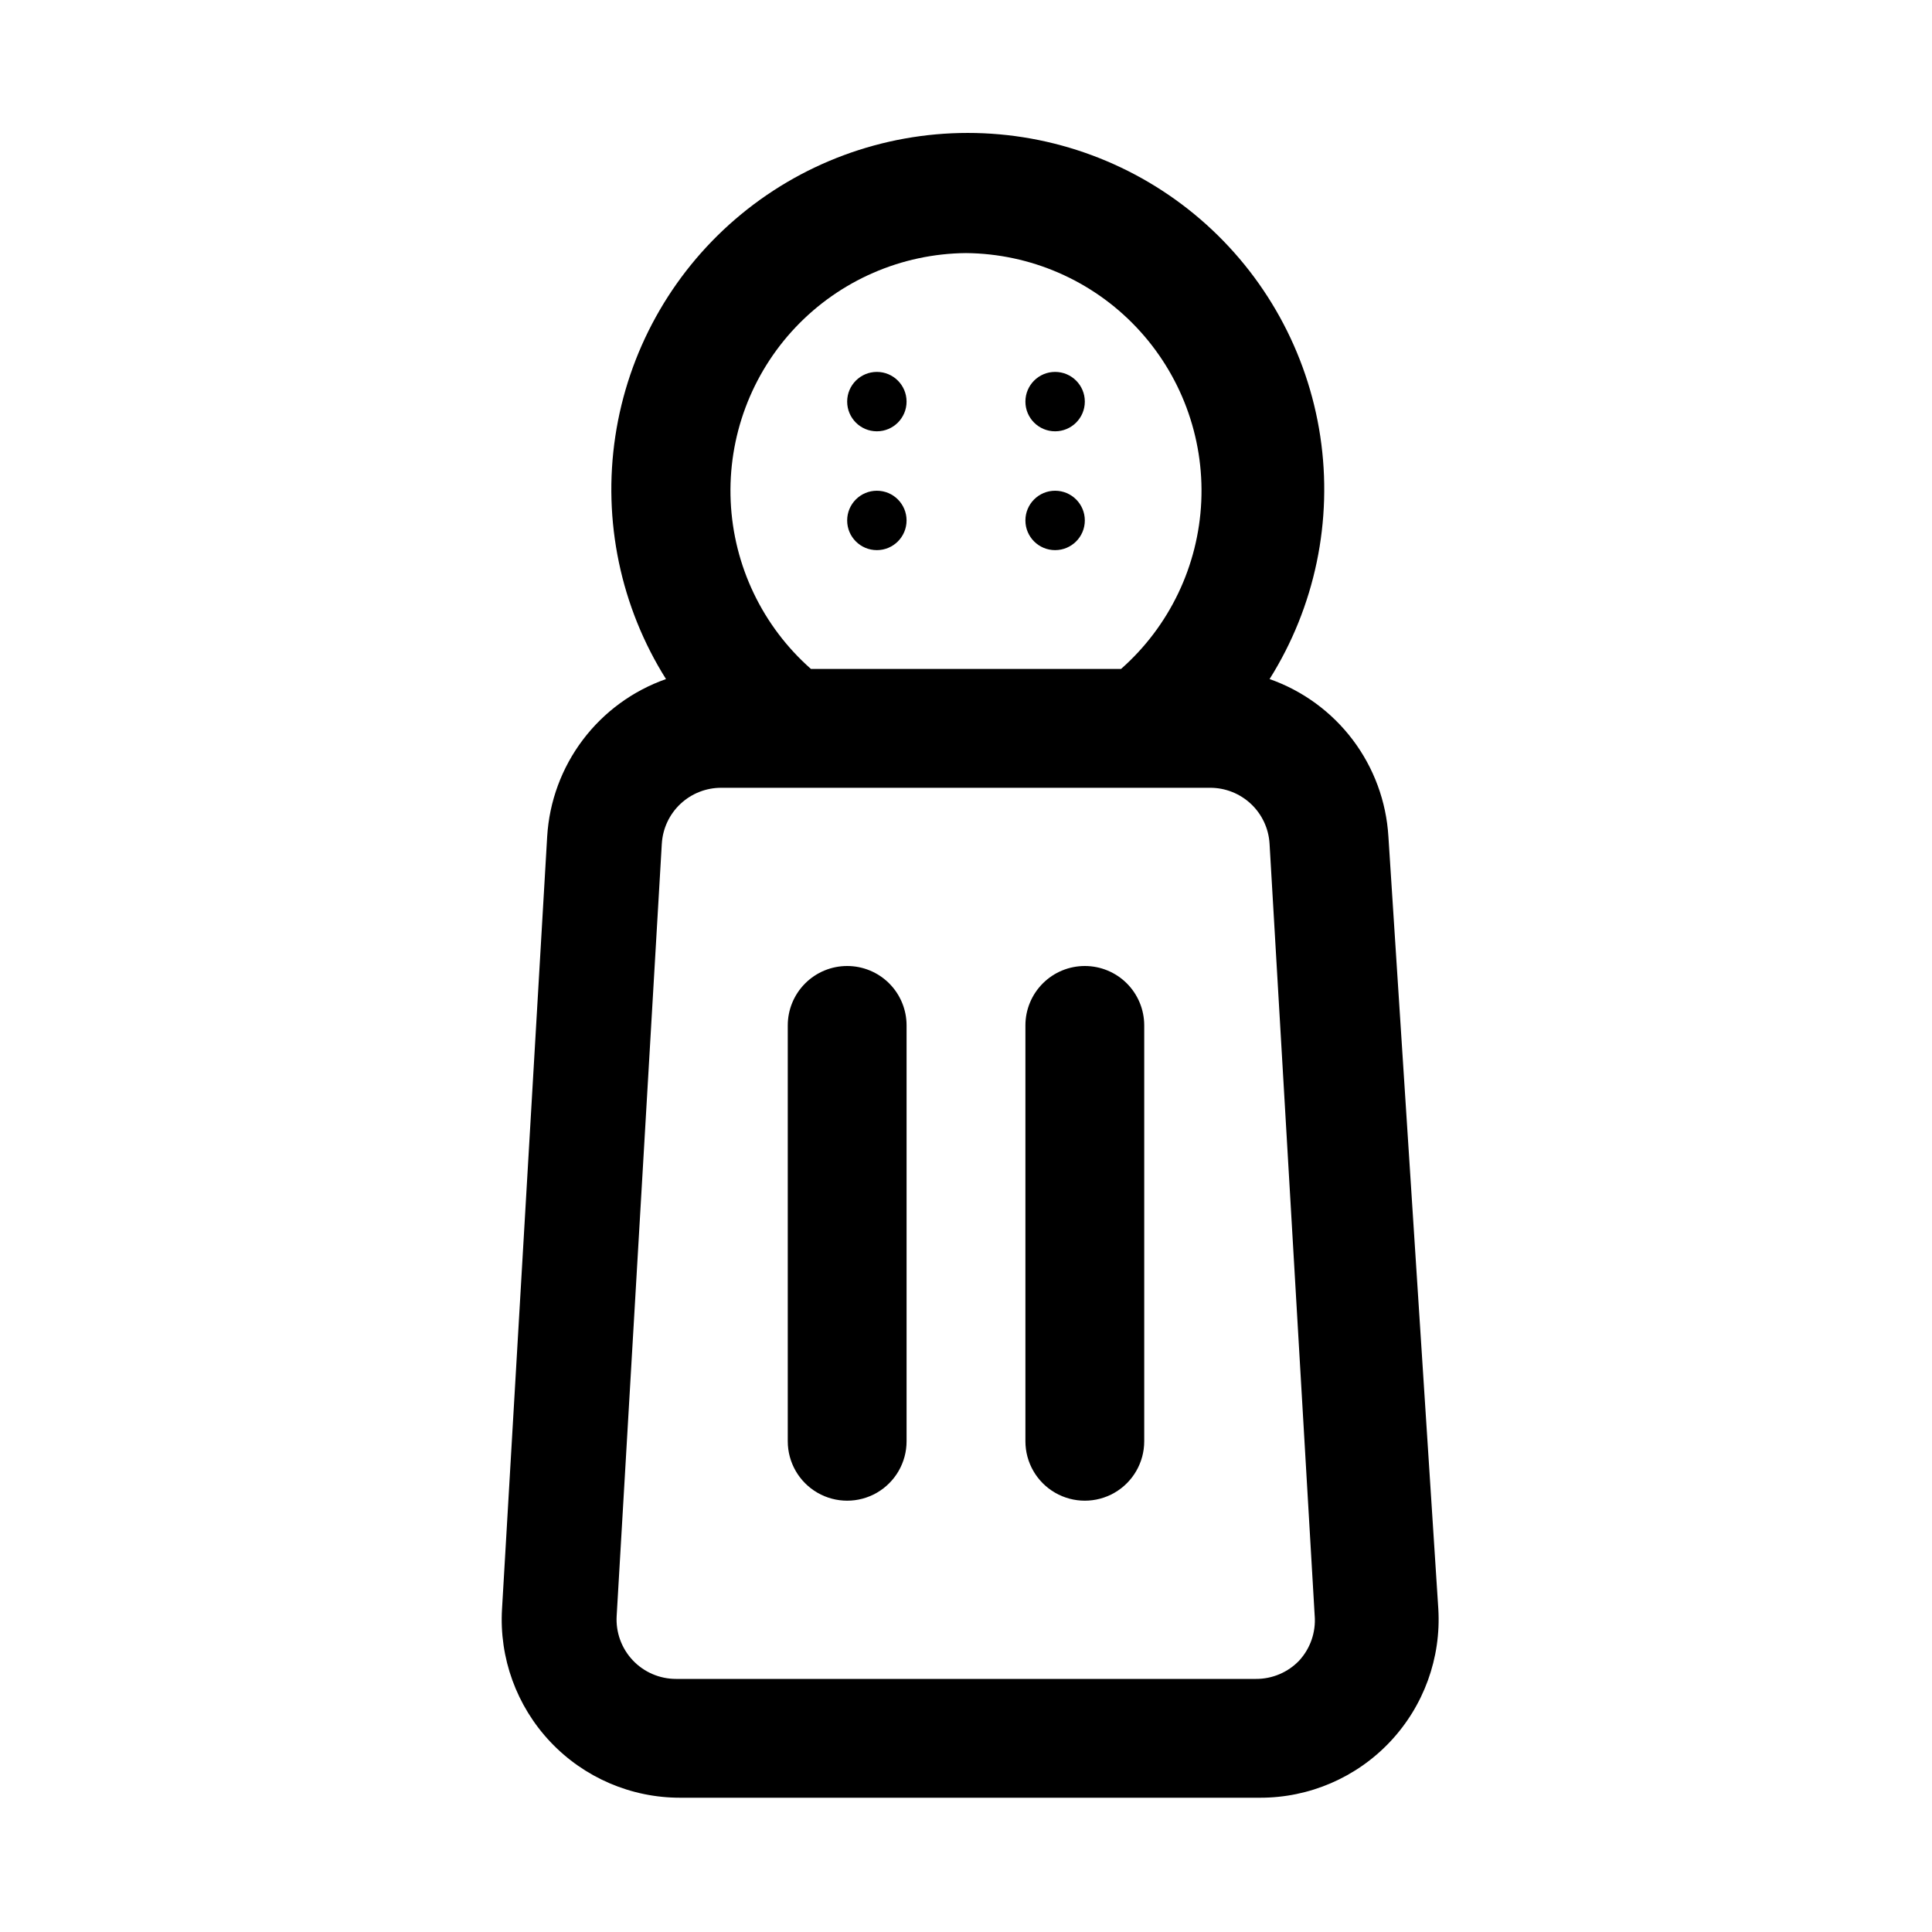 <?xml version="1.0" encoding="UTF-8"?>
<!-- Uploaded to: SVG Repo, www.svgrepo.com, Generator: SVG Repo Mixer Tools -->
<svg fill="#000000" width="800px" height="800px" version="1.1" viewBox="144 144 512 512" xmlns="http://www.w3.org/2000/svg">
 <g>
  <path d="m511.94 365.68c-0.559-9.281-3.844-18.191-9.445-25.613-5.602-7.422-13.27-13.023-22.043-16.109 12.035-19.145 16.801-41.977 13.434-64.336-3.371-22.363-14.652-42.777-31.793-57.527-17.141-14.754-39.004-22.867-61.617-22.867-22.617 0-44.48 8.113-61.621 22.867-17.141 14.75-28.422 35.164-31.789 57.527-3.371 22.359 1.395 45.191 13.43 64.336-8.773 3.086-16.441 8.688-22.043 16.109-5.602 7.422-8.887 16.332-9.445 25.613l-11.965 204.67c-0.785 13.012 3.844 25.766 12.789 35.246s21.406 14.844 34.441 14.82h153.66c13.035 0.023 25.5-5.34 34.441-14.82 8.945-9.48 13.574-22.234 12.793-35.246zm-111.94-154.61c17.094 0.152 33.391 7.246 45.148 19.652 11.758 12.41 17.969 29.062 17.203 46.141-0.766 17.078-8.441 33.109-21.262 44.414h-82.184c-12.82-11.305-20.496-27.336-21.262-44.414s5.445-33.73 17.203-46.141c11.762-12.406 28.059-19.5 45.152-19.652zm88.324 372.98c-2.996 3.141-7.156 4.906-11.496 4.879h-153.66c-4.344 0.008-8.5-1.777-11.48-4.938-2.981-3.16-4.523-7.414-4.266-11.75l11.965-204.67h0.004c0.238-4.012 2.004-7.777 4.93-10.527 2.93-2.75 6.797-4.281 10.812-4.273h129.57c4.016-0.008 7.883 1.523 10.812 4.273 2.926 2.75 4.691 6.516 4.93 10.527l11.965 204.67h0.004c0.32 4.332-1.16 8.605-4.094 11.809z"/>
  <path d="m368.51 400c-4.176 0-8.18 1.656-11.133 4.609s-4.613 6.957-4.613 11.133v110.21c0 5.625 3 10.824 7.871 13.637 4.871 2.812 10.875 2.812 15.746 0 4.871-2.812 7.871-8.012 7.871-13.637v-110.21c0-4.176-1.656-8.18-4.609-11.133s-6.957-4.609-11.133-4.609z"/>
  <path d="m431.49 400c-4.176 0-8.184 1.656-11.133 4.609-2.953 2.953-4.613 6.957-4.613 11.133v110.21c0 5.625 3 10.824 7.871 13.637 4.871 2.812 10.875 2.812 15.746 0s7.871-8.012 7.871-13.637v-110.21c0-4.176-1.66-8.18-4.609-11.133-2.953-2.953-6.957-4.609-11.133-4.609z"/>
  <path d="m384.25 250.43c0 4.348-3.523 7.871-7.871 7.871-4.348 0-7.871-3.523-7.871-7.871 0-4.348 3.523-7.871 7.871-7.871 4.348 0 7.871 3.523 7.871 7.871"/>
  <path d="m384.25 281.92c0 4.348-3.523 7.871-7.871 7.871-4.348 0-7.871-3.523-7.871-7.871 0-4.348 3.523-7.871 7.871-7.871 4.348 0 7.871 3.523 7.871 7.871"/>
  <path d="m431.49 281.92c0 4.348-3.527 7.871-7.875 7.871-4.348 0-7.871-3.523-7.871-7.871 0-4.348 3.523-7.871 7.871-7.871 4.348 0 7.875 3.523 7.875 7.871"/>
  <path d="m431.49 250.43c0 4.348-3.527 7.871-7.875 7.871-4.348 0-7.871-3.523-7.871-7.871 0-4.348 3.523-7.871 7.871-7.871 4.348 0 7.875 3.523 7.875 7.871"/>
 </g>
</svg>